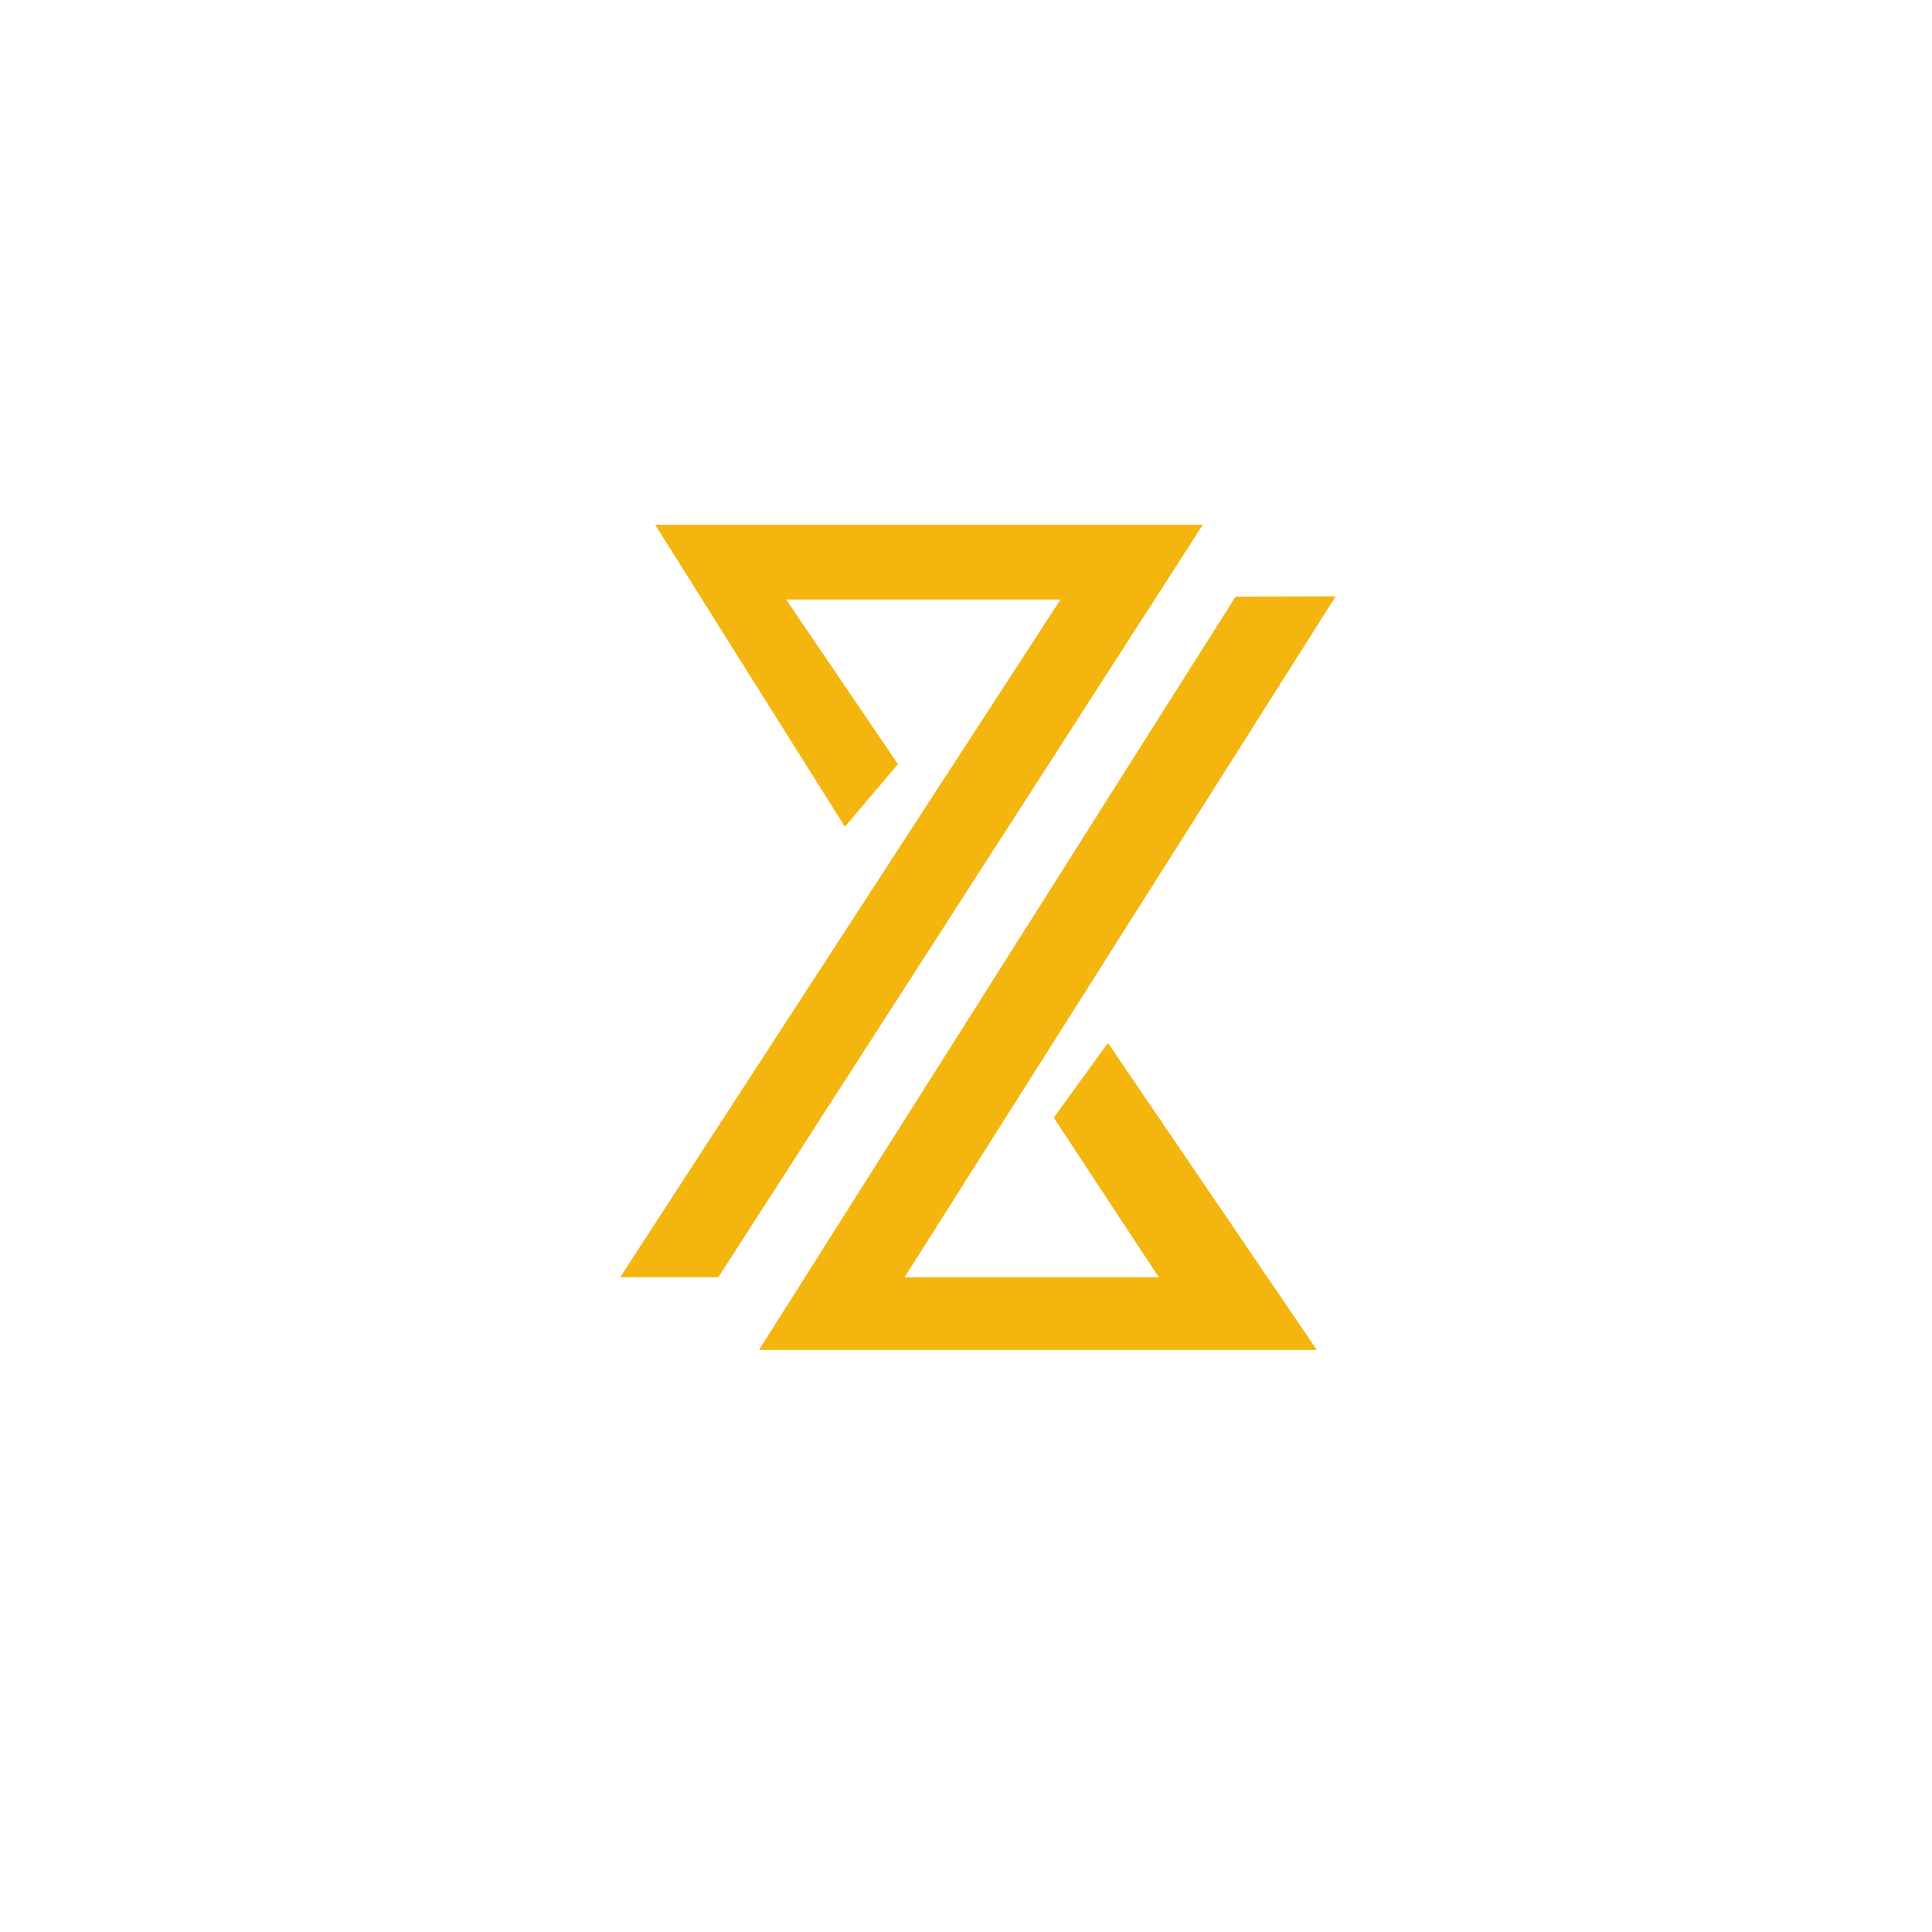 <svg xmlns="http://www.w3.org/2000/svg" width="81" height="81" viewBox="0 0 81 81" fill="none">
<path d="M35.421 34.661L37.646 32.037L32.959 25.134H44.463L26 53.549H30.117L50.43 22H27.467L35.421 34.661Z" fill="#F4B50F"/>
<path d="M51.801 25.014L31.821 56.597H55.21L46.451 43.724L44.18 46.859L48.581 53.549H37.926L56 25.001L51.801 25.014Z" fill="#F4B50F"/>
</svg>
